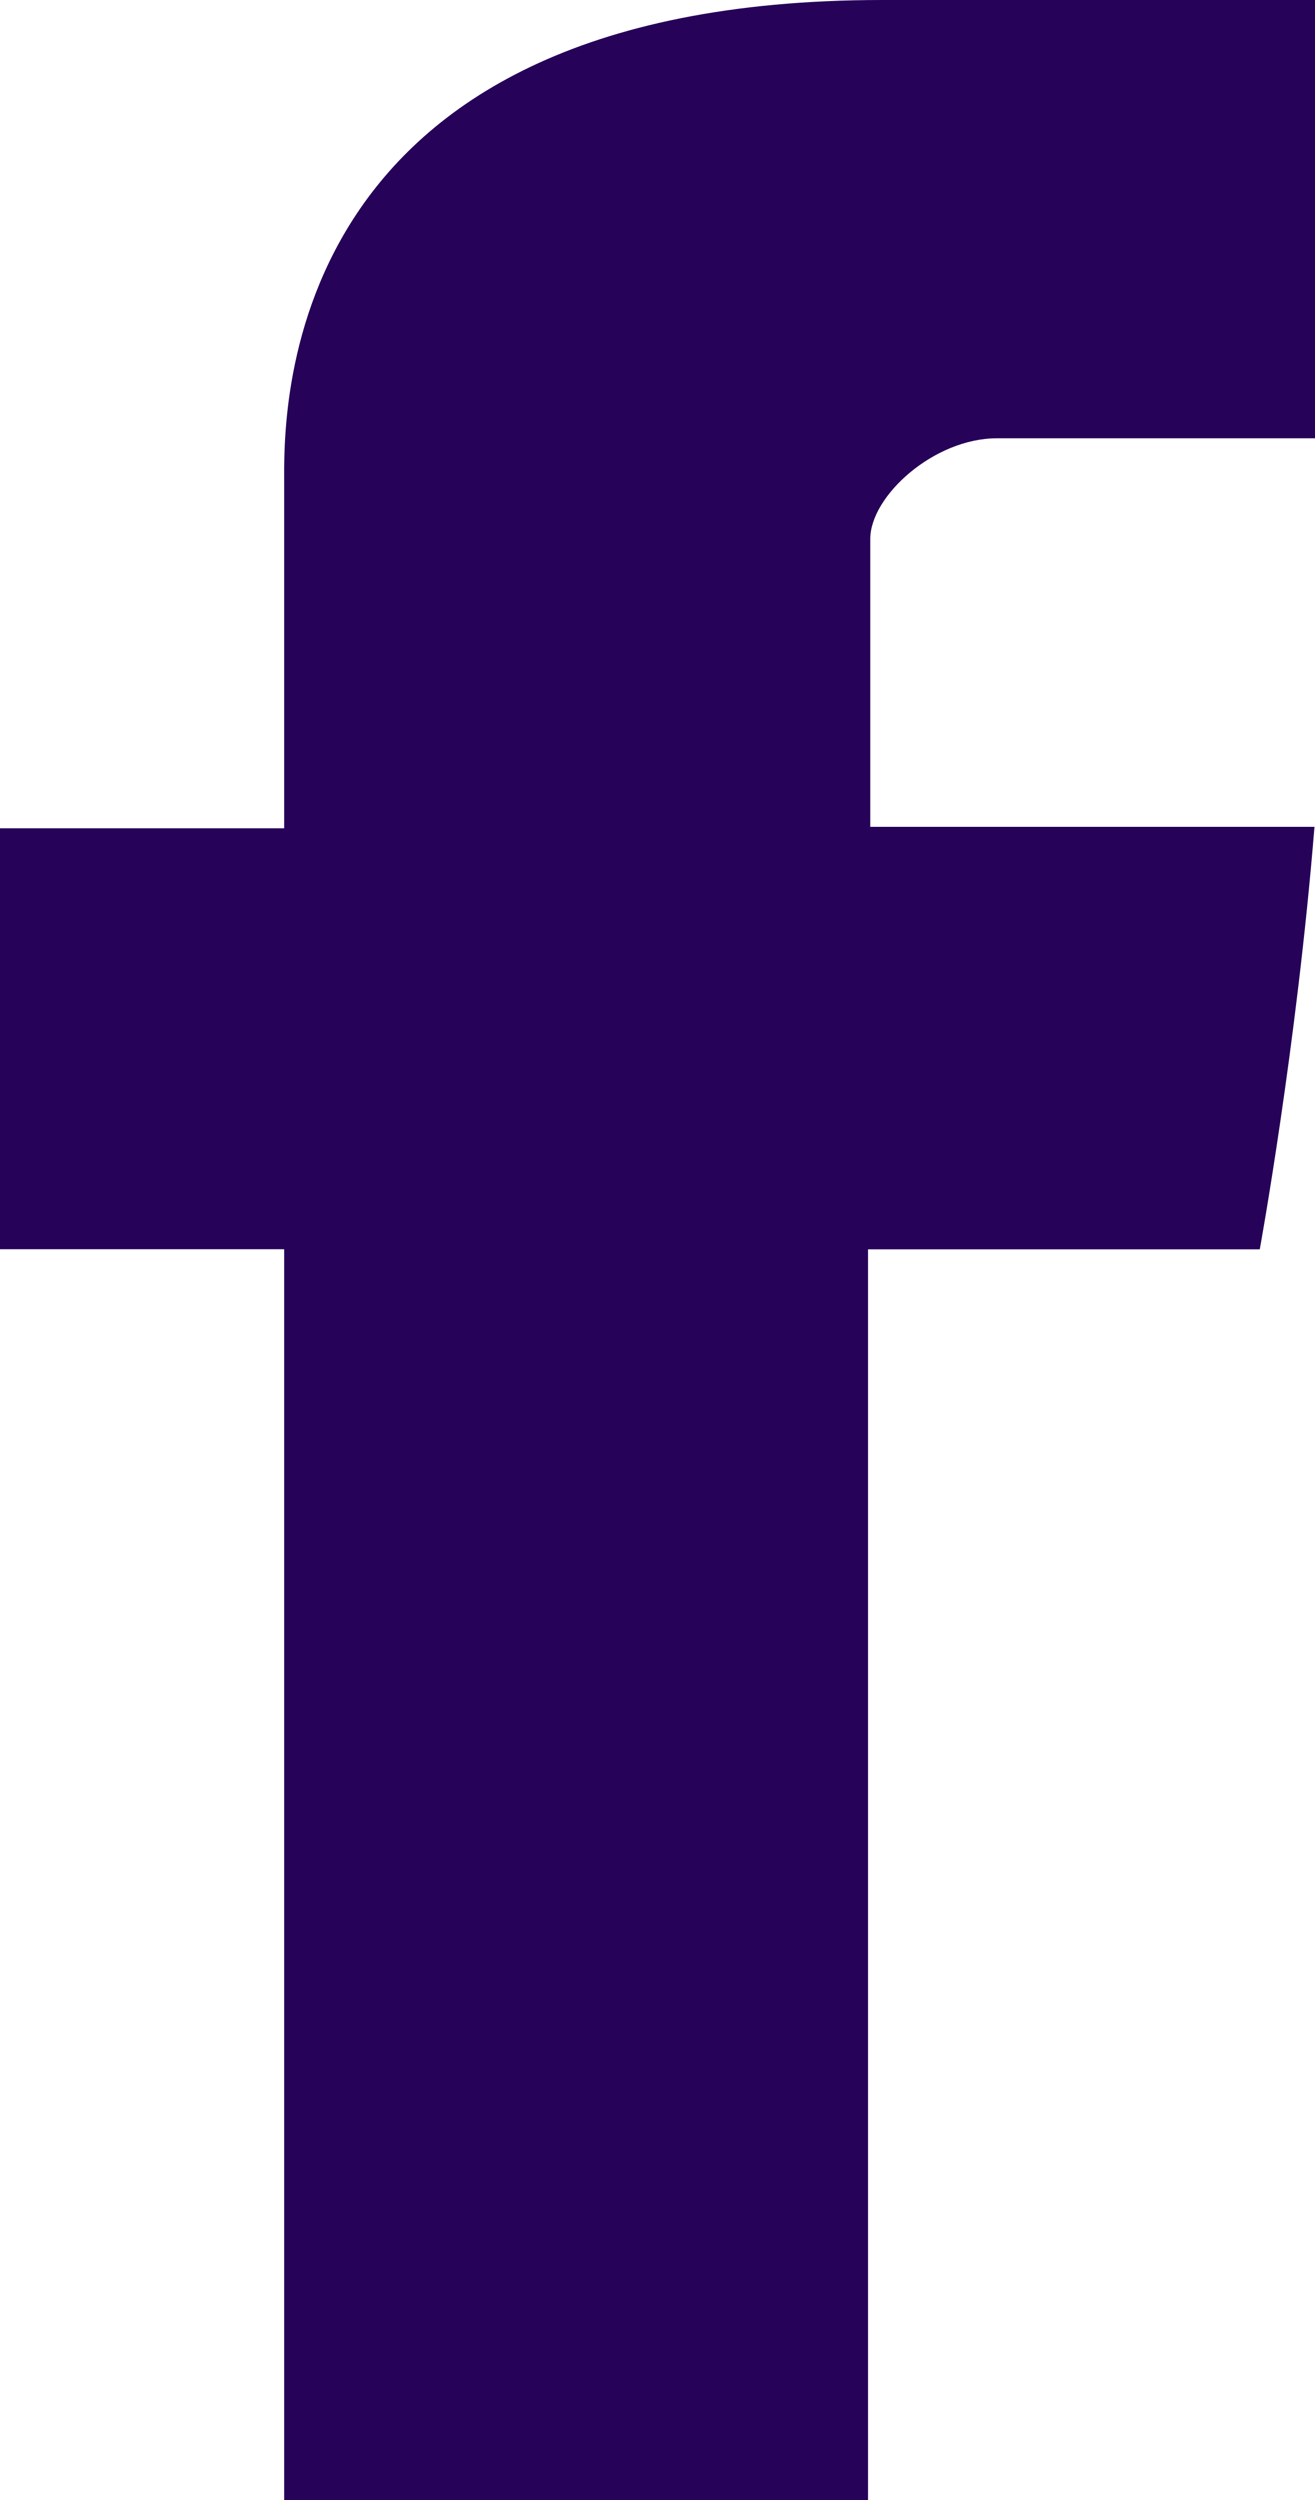 <?xml version="1.0" encoding="UTF-8"?>
<svg width="10px" height="19px" viewBox="0 0 10 19" version="1.1" xmlns="http://www.w3.org/2000/svg" xmlns:xlink="http://www.w3.org/1999/xlink">
    <title>Facebook</title>
    <g id="DA_Valexcel" stroke="none" stroke-width="1" fill="none" fill-rule="evenodd">
        <g id="Fiche_Actualité" transform="translate(-147, -1047)" fill="#260259">
            <g id="Partager" transform="translate(110.5, 820)">
                <g id="Facebook" transform="translate(18.5, 212)">
                    <path d="M20.161,18.68 L20.161,21.295 L18,21.295 L18,24.494 L20.161,24.494 L20.161,34 L24.601,34 L24.601,24.495 L27.58,24.495 C27.58,24.495 27.86,22.961 27.996,21.284 L24.618,21.284 L24.618,19.096 C24.618,18.77 25.102,18.331 25.581,18.331 L28,18.331 L28,15 L24.71,15 C20.052,15 20.161,18.202 20.161,18.68"></path>
                </g>
            </g>
        </g>
    </g>
</svg>